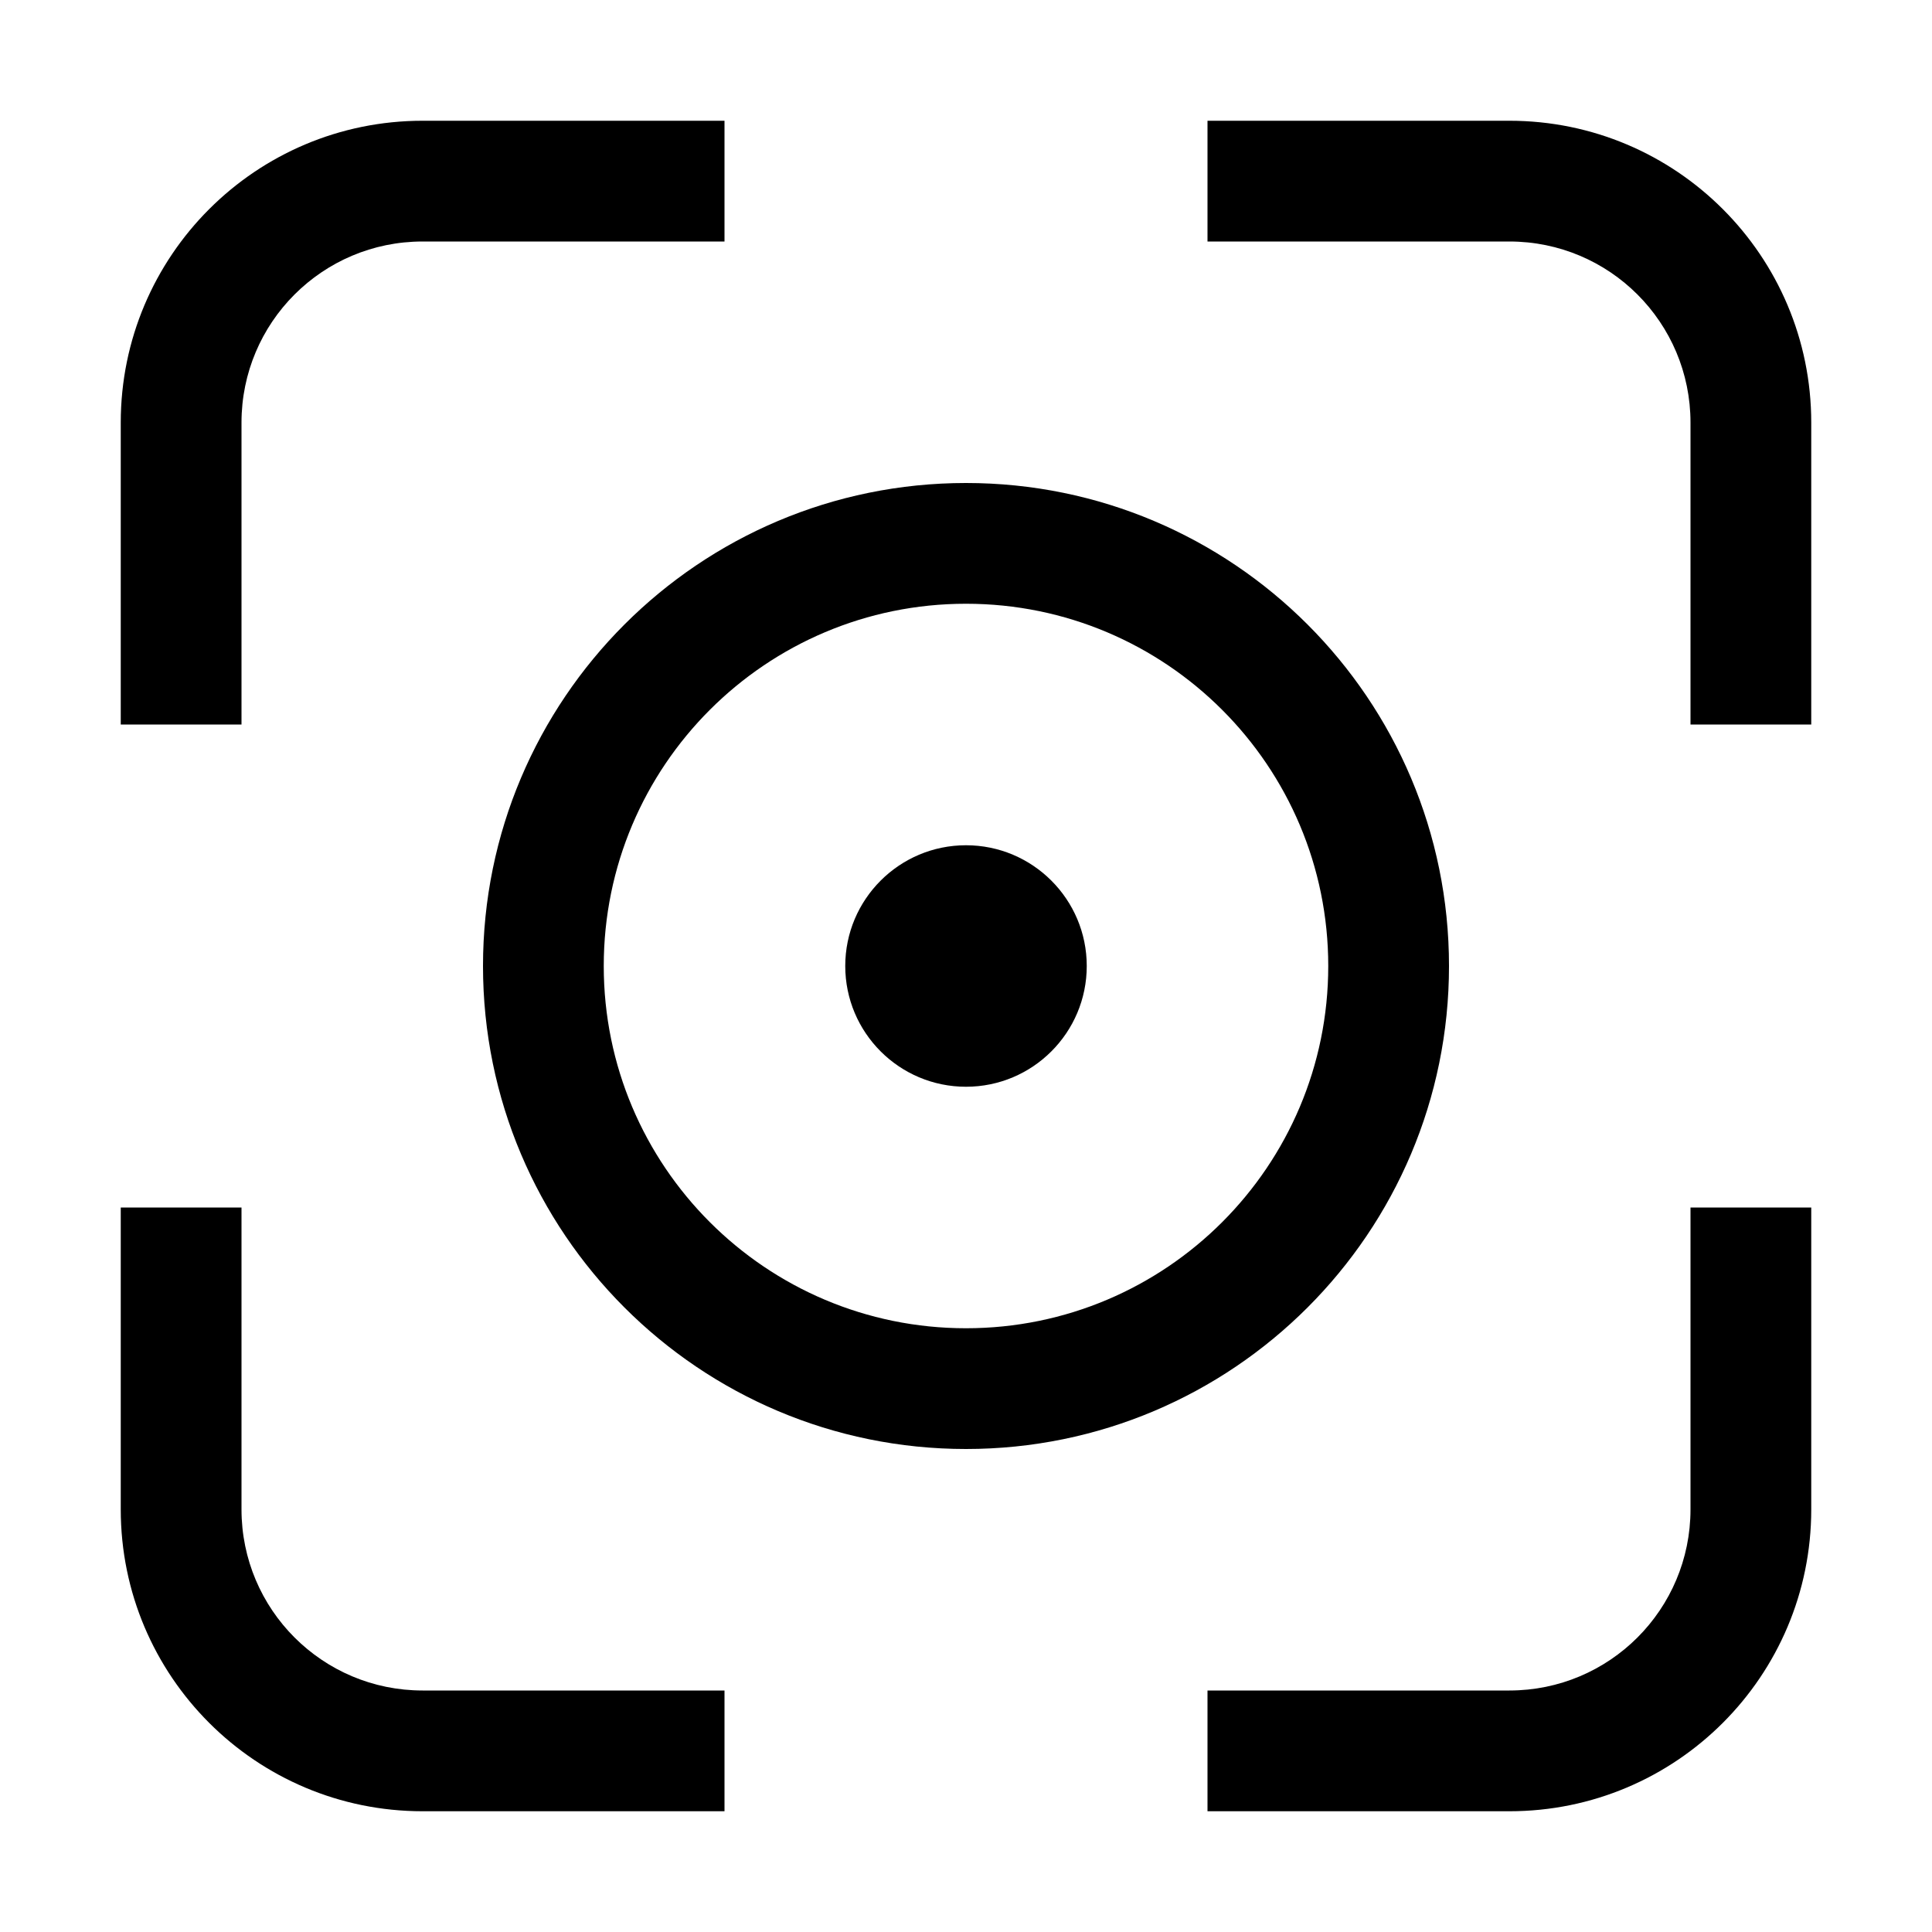 <svg xmlns="http://www.w3.org/2000/svg" viewBox="0 0 16 16"><path d="M8 7C8.552 7 9 7.448 9 8C9 8.552 8.552 9 8 9C7.448 9 7 8.552 7 8C7 7.448 7.448 7 8 7Z" fill='currentColor'/><path fill-rule="evenodd" clip-rule="evenodd" d="M8 4C10.209 4 12 5.791 12 8C12 10.209 10.209 12 8 12C5.791 12 4 10.209 4 8C4 5.791 5.791 4 8 4ZM8 5C6.343 5 5 6.343 5 8C5 9.657 6.343 11 8 11C9.657 11 11 9.657 11 8C11 6.343 9.657 5 8 5Z" fill='currentColor'/><path d="M1 3.5C1 2.119 2.119 1 3.5 1H6V2H3.5C2.671 2 2 2.671 2 3.5V6H1V3.5Z" fill='currentColor'/><path d="M1 12.5C1 13.881 2.119 15 3.5 15H6V14H3.5C2.671 14 2 13.329 2 12.5V10H1V12.5Z" fill='currentColor'/><path d="M15 12.5C15 13.881 13.881 15 12.5 15H10V14H12.5C13.329 14 14 13.329 14 12.5V10H15V12.5Z" fill='currentColor'/><path d="M15 3.5C15 2.119 13.881 1 12.5 1L10 1V2L12.5 2C13.329 2 14 2.671 14 3.5V6H15V3.5Z" fill='currentColor'/></svg>